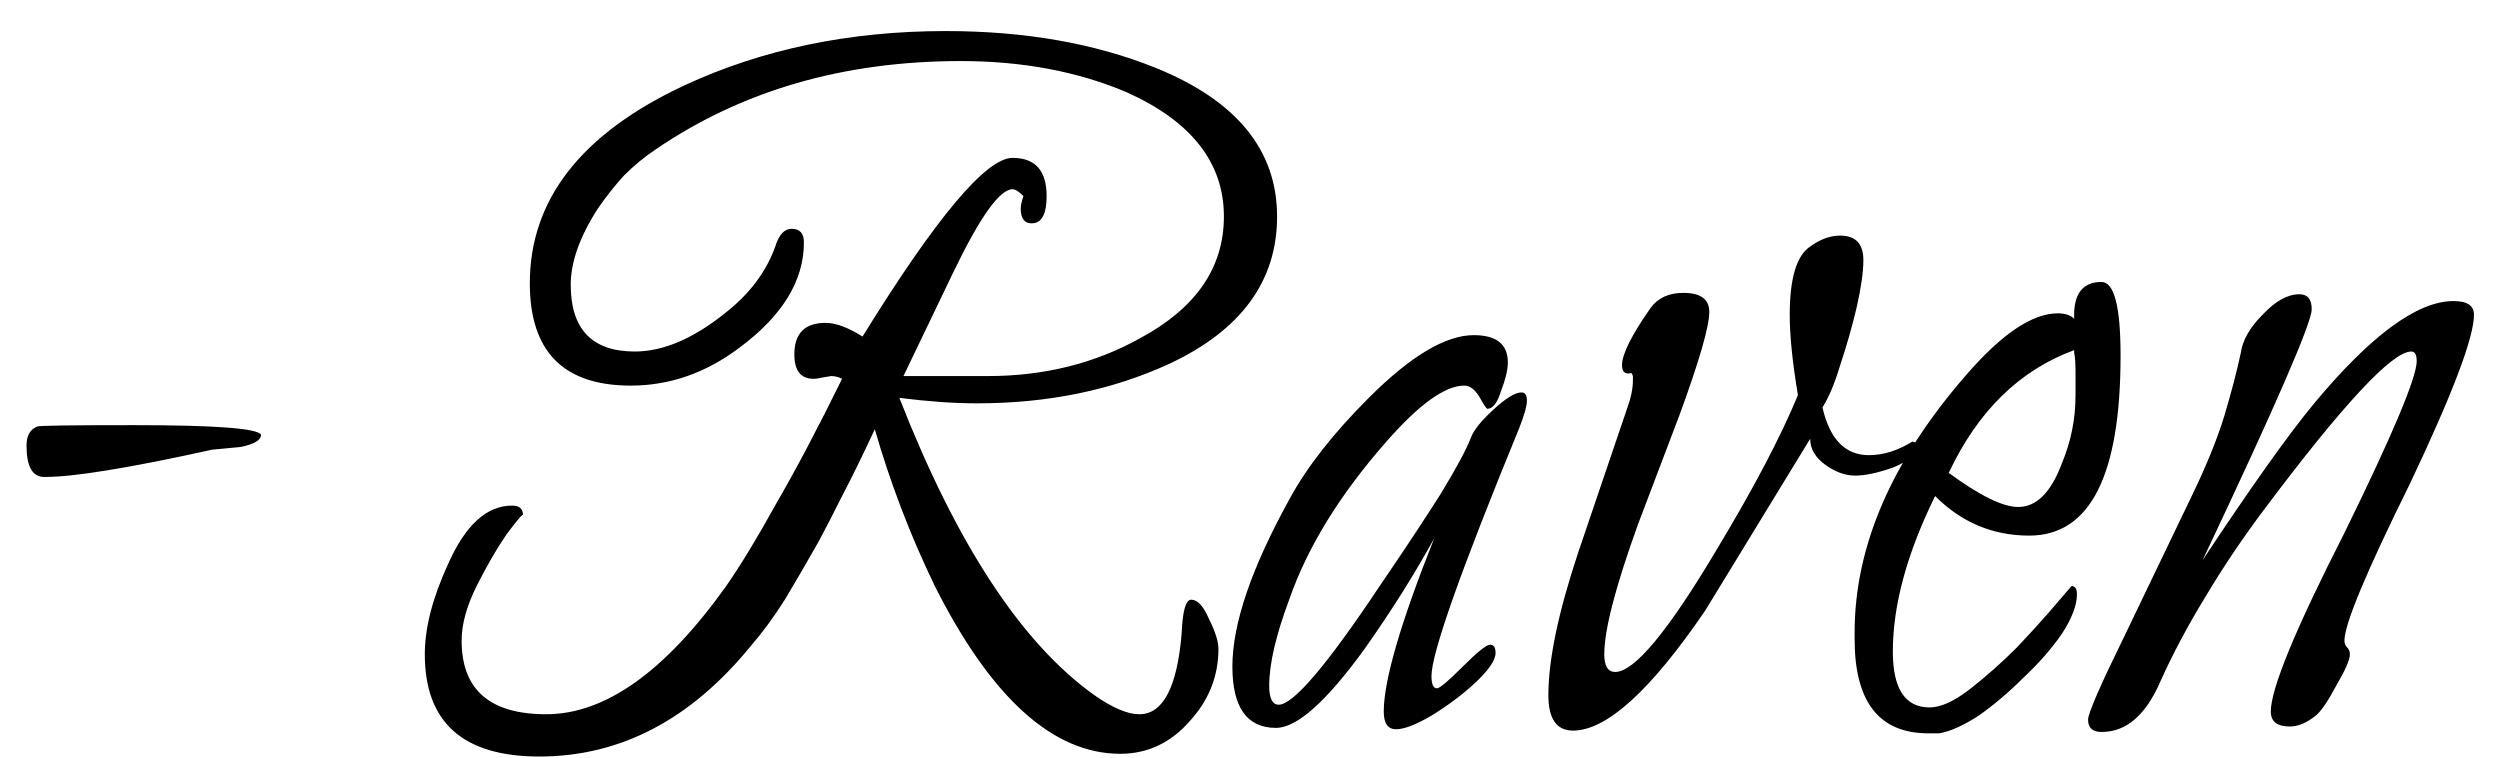 <svg width="66" height="20" viewBox="0 0 66 20" fill="none" xmlns="http://www.w3.org/2000/svg">
<path d="M1.168 12.592C0.856 12.592 0.7 12.316 0.7 11.764C0.7 11.5 0.796 11.332 0.988 11.26C1.012 11.236 1.864 11.224 3.544 11.224C5.68 11.224 6.796 11.308 6.892 11.476C6.892 11.62 6.712 11.728 6.352 11.8L5.596 11.872C4.516 12.112 3.604 12.292 2.86 12.412C2.14 12.532 1.576 12.592 1.168 12.592ZM14.239 19.972C12.223 19.972 11.215 19.072 11.215 17.272C11.215 16.576 11.419 15.784 11.827 14.896C12.283 13.864 12.847 13.348 13.519 13.348C13.711 13.348 13.807 13.432 13.807 13.6C13.807 13.552 13.663 13.72 13.375 14.104C13.111 14.488 12.847 14.944 12.583 15.472C12.319 16 12.187 16.48 12.187 16.912C12.187 18.208 12.931 18.856 14.419 18.856C15.979 18.856 17.563 17.728 19.171 15.472C19.555 14.92 19.999 14.188 20.503 13.276C21.031 12.364 21.607 11.272 22.231 10C22.135 9.952 22.039 9.928 21.943 9.928L21.727 9.964C21.631 9.988 21.547 10 21.475 10C21.139 10 20.971 9.784 20.971 9.352C20.971 8.8 21.247 8.524 21.799 8.524C22.063 8.524 22.387 8.644 22.771 8.884C24.715 5.74 26.035 4.168 26.731 4.168C27.331 4.168 27.631 4.504 27.631 5.176C27.631 5.656 27.499 5.896 27.235 5.896C27.043 5.896 26.947 5.764 26.947 5.5C26.947 5.428 26.971 5.32 27.019 5.176C26.899 5.056 26.803 4.996 26.731 4.996C26.395 4.996 25.879 5.716 25.183 7.156L23.851 9.928H26.083C27.571 9.928 28.915 9.592 30.115 8.92C31.579 8.128 32.311 7.06 32.311 5.716C32.311 4.3 31.459 3.208 29.755 2.44C28.459 1.888 26.995 1.612 25.363 1.612C22.267 1.612 19.579 2.392 17.299 3.952C17.011 4.144 16.735 4.372 16.471 4.636C16.231 4.9 16.003 5.188 15.787 5.5C15.307 6.244 15.067 6.916 15.067 7.516C15.067 8.692 15.631 9.28 16.759 9.28C17.503 9.28 18.295 8.944 19.135 8.272C19.783 7.768 20.227 7.18 20.467 6.508C20.563 6.196 20.707 6.04 20.899 6.04C21.115 6.04 21.223 6.16 21.223 6.4C21.223 7.408 20.659 8.332 19.531 9.172C18.643 9.844 17.683 10.18 16.651 10.18C14.875 10.18 13.987 9.28 13.987 7.48C13.987 5.272 15.343 3.532 18.055 2.26C20.119 1.3 22.423 0.82 24.967 0.82C27.055 0.82 28.903 1.144 30.511 1.792C32.647 2.656 33.715 3.964 33.715 5.716C33.715 7.42 32.767 8.716 30.871 9.604C29.359 10.3 27.667 10.648 25.795 10.648C25.483 10.648 25.159 10.636 24.823 10.612C24.487 10.588 24.127 10.552 23.743 10.504C25.255 14.368 26.971 16.984 28.891 18.352C29.371 18.688 29.767 18.856 30.079 18.856C30.703 18.856 31.075 18.148 31.195 16.732C31.219 16.132 31.303 15.832 31.447 15.832C31.615 15.832 31.771 16 31.915 16.336C32.083 16.672 32.167 16.936 32.167 17.128C32.167 17.848 31.915 18.484 31.411 19.036C30.907 19.612 30.295 19.9 29.575 19.9C27.799 19.9 26.167 18.424 24.679 15.472C24.343 14.776 24.043 14.08 23.779 13.384C23.515 12.688 23.287 12.004 23.095 11.332C22.783 12.004 22.495 12.592 22.231 13.096C21.991 13.576 21.787 13.972 21.619 14.284C21.307 14.836 21.007 15.352 20.719 15.832C20.431 16.288 20.131 16.696 19.819 17.056C18.235 19 16.375 19.972 14.239 19.972ZM36.855 19.252C36.639 19.252 36.531 19.096 36.531 18.784C36.531 17.968 36.975 16.444 37.863 14.212C37.335 15.172 36.723 16.144 36.027 17.128C35.019 18.52 34.239 19.216 33.687 19.216C32.919 19.216 32.535 18.676 32.535 17.596C32.535 16.468 33.039 14.992 34.047 13.168C34.503 12.328 35.199 11.44 36.135 10.504C37.239 9.4 38.163 8.848 38.907 8.848C39.507 8.848 39.807 9.088 39.807 9.568C39.807 9.76 39.747 10.012 39.627 10.324C39.531 10.636 39.411 10.792 39.267 10.792C39.243 10.792 39.171 10.684 39.051 10.468C38.931 10.276 38.799 10.18 38.655 10.18C38.151 10.18 37.467 10.672 36.603 11.656C35.379 13.048 34.527 14.428 34.047 15.796C33.687 16.756 33.507 17.524 33.507 18.1C33.507 18.436 33.591 18.604 33.759 18.604C34.143 18.604 35.031 17.56 36.423 15.472C37.095 14.488 37.635 13.672 38.043 13.024C38.451 12.352 38.715 11.86 38.835 11.548C38.907 11.356 39.099 11.116 39.411 10.828C39.747 10.516 39.999 10.36 40.167 10.36C40.263 10.36 40.311 10.432 40.311 10.576C40.311 10.72 40.239 10.972 40.095 11.332C38.559 15.076 37.791 17.248 37.791 17.848C37.791 18.064 37.839 18.172 37.935 18.172C38.007 18.172 38.235 17.98 38.619 17.596C39.003 17.212 39.243 17.02 39.339 17.02C39.435 17.02 39.483 17.092 39.483 17.236C39.483 17.428 39.303 17.692 38.943 18.028C38.607 18.34 38.223 18.628 37.791 18.892C37.383 19.132 37.071 19.252 36.855 19.252ZM41.525 19.288C41.093 19.288 40.877 18.976 40.877 18.352C40.877 17.416 41.141 16.156 41.669 14.572L42.965 10.756C43.061 10.492 43.109 10.252 43.109 10.036V9.928C43.085 9.856 43.061 9.832 43.037 9.856C42.893 9.88 42.821 9.808 42.821 9.64C42.821 9.352 43.073 8.848 43.577 8.128C43.769 7.864 44.057 7.732 44.441 7.732C44.897 7.732 45.125 7.9 45.125 8.236C45.125 8.62 44.861 9.532 44.333 10.972L43.253 13.816C42.653 15.472 42.353 16.624 42.353 17.272C42.353 17.584 42.449 17.74 42.641 17.74C43.145 17.74 44.033 16.672 45.305 14.536C46.289 12.904 47.009 11.536 47.465 10.432C47.321 9.568 47.249 8.86 47.249 8.308C47.249 7.348 47.429 6.748 47.789 6.508C48.053 6.316 48.317 6.22 48.581 6.22C48.989 6.22 49.193 6.436 49.193 6.868C49.193 7.18 49.133 7.6 49.013 8.128C48.893 8.632 48.749 9.136 48.581 9.64C48.437 10.12 48.281 10.492 48.113 10.756C48.305 11.596 48.713 12.016 49.337 12.016C49.721 12.016 50.105 11.896 50.489 11.656L50.597 11.692V11.764C50.597 11.98 50.393 12.172 49.985 12.34C49.577 12.484 49.241 12.556 48.977 12.556C48.713 12.556 48.449 12.46 48.185 12.268C47.921 12.076 47.789 11.848 47.789 11.584L45.017 16.12C43.577 18.232 42.413 19.288 41.525 19.288ZM50.907 19.36C49.611 19.36 48.962 18.532 48.962 16.876V16.696C48.962 14.416 49.947 12.148 51.914 9.892C52.85 8.812 53.654 8.272 54.327 8.272C54.519 8.272 54.663 8.32 54.758 8.416C54.734 7.768 54.974 7.444 55.478 7.444C55.815 7.444 55.983 8.092 55.983 9.388C55.983 12.556 55.178 14.14 53.571 14.14C52.611 14.14 51.782 13.792 51.087 13.096C50.343 14.608 49.971 15.976 49.971 17.2C49.971 18.184 50.294 18.676 50.943 18.676C51.23 18.676 51.578 18.52 51.986 18.208C52.419 17.872 52.839 17.5 53.246 17.092C53.654 16.66 53.99 16.288 54.255 15.976C54.542 15.64 54.687 15.472 54.687 15.472C54.782 15.472 54.831 15.544 54.831 15.688C54.831 15.976 54.699 16.324 54.434 16.732C54.17 17.116 53.834 17.5 53.426 17.884C53.042 18.268 52.647 18.604 52.239 18.892C51.831 19.156 51.483 19.312 51.194 19.36H50.907ZM53.282 13.384C53.763 13.384 54.147 13 54.434 12.232C54.675 11.656 54.794 11.056 54.794 10.432V9.856C54.794 9.592 54.782 9.412 54.758 9.316C54.758 9.196 54.758 9.172 54.758 9.244C53.319 9.772 52.215 10.852 51.447 12.484C52.263 13.084 52.874 13.384 53.282 13.384ZM55.485 19.324C55.245 19.324 55.125 19.216 55.125 19C55.125 18.832 55.449 18.088 56.097 16.768L57.861 13.096C58.245 12.304 58.533 11.596 58.725 10.972C58.917 10.324 59.061 9.772 59.157 9.316C59.205 8.98 59.397 8.644 59.733 8.308C60.069 7.948 60.393 7.768 60.705 7.768C60.921 7.768 61.029 7.9 61.029 8.164C61.029 8.524 60.069 10.732 58.149 14.788C59.421 12.868 60.393 11.5 61.065 10.684C62.577 8.86 63.813 7.948 64.773 7.948C65.133 7.948 65.313 8.068 65.313 8.308C65.313 8.908 64.749 10.396 63.621 12.772C62.469 15.1 61.893 16.48 61.893 16.912C61.893 16.984 61.917 17.044 61.965 17.092C62.013 17.14 62.037 17.2 62.037 17.272C62.037 17.416 61.917 17.692 61.677 18.1C61.461 18.508 61.281 18.772 61.137 18.892C60.897 19.084 60.669 19.18 60.453 19.18C60.117 19.18 59.949 19.048 59.949 18.784C59.949 18.184 60.597 16.612 61.893 14.068C63.165 11.476 63.801 9.964 63.801 9.532C63.801 9.364 63.753 9.28 63.657 9.28C63.153 9.28 61.857 10.672 59.769 13.456C59.193 14.224 58.677 14.992 58.221 15.76C57.765 16.504 57.369 17.248 57.033 17.992C56.649 18.88 56.133 19.324 55.485 19.324Z" fill="black"/>
</svg>
